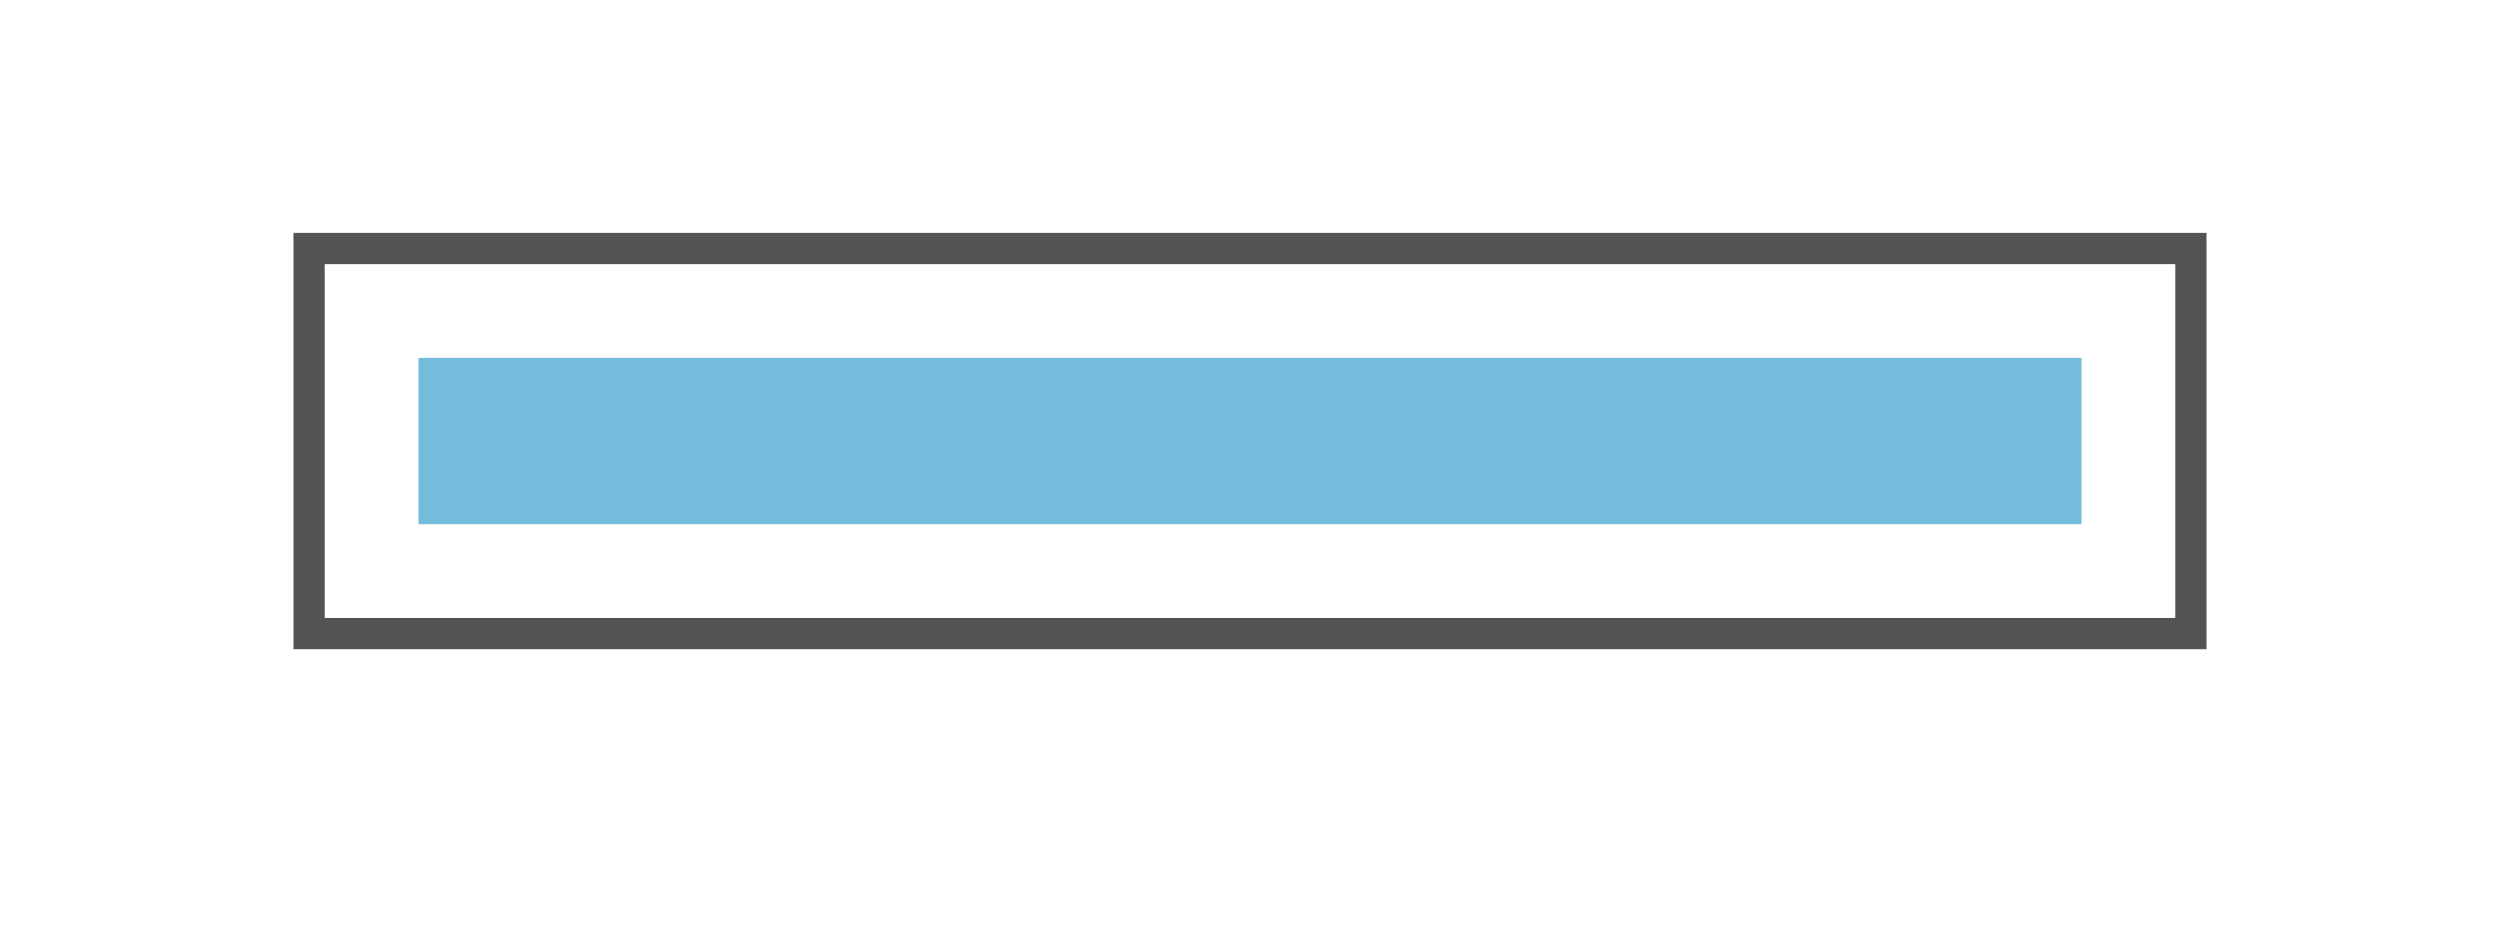 <?xml version="1.0" encoding="utf-8"?>
<!-- Generator: Adobe Illustrator 22.0.1, SVG Export Plug-In . SVG Version: 6.00 Build 0)  -->
<svg version="1.1" id="Ebene_2" xmlns="http://www.w3.org/2000/svg" xmlns:xlink="http://www.w3.org/1999/xlink" x="0px" y="0px"
	 viewBox="0 0 80 30" style="enable-background:new 0 0 80 30;" xml:space="preserve">
<style type="text/css">
	.st0{fill:#D1D1D1;}
	.st1{fill:#555452;}
	.st2{fill:#73BCDC;}
	.st3{fill:#044D68;}
	.st4{fill:#4C4C4C;}
	.st5{fill:#FFFFFF;}
	.st6{fill:none;}
	.st7{fill:#FF0000;}
</style>
<g>
	<path class="st1" d="M70.609,20.775H9.391V7.452h61.218V20.775z M10.391,19.775h59.218V8.452H10.391V19.775z"/>
	<rect x="13.391" y="11.452" class="st2" width="53.218" height="5.322"/>
</g>
</svg>
